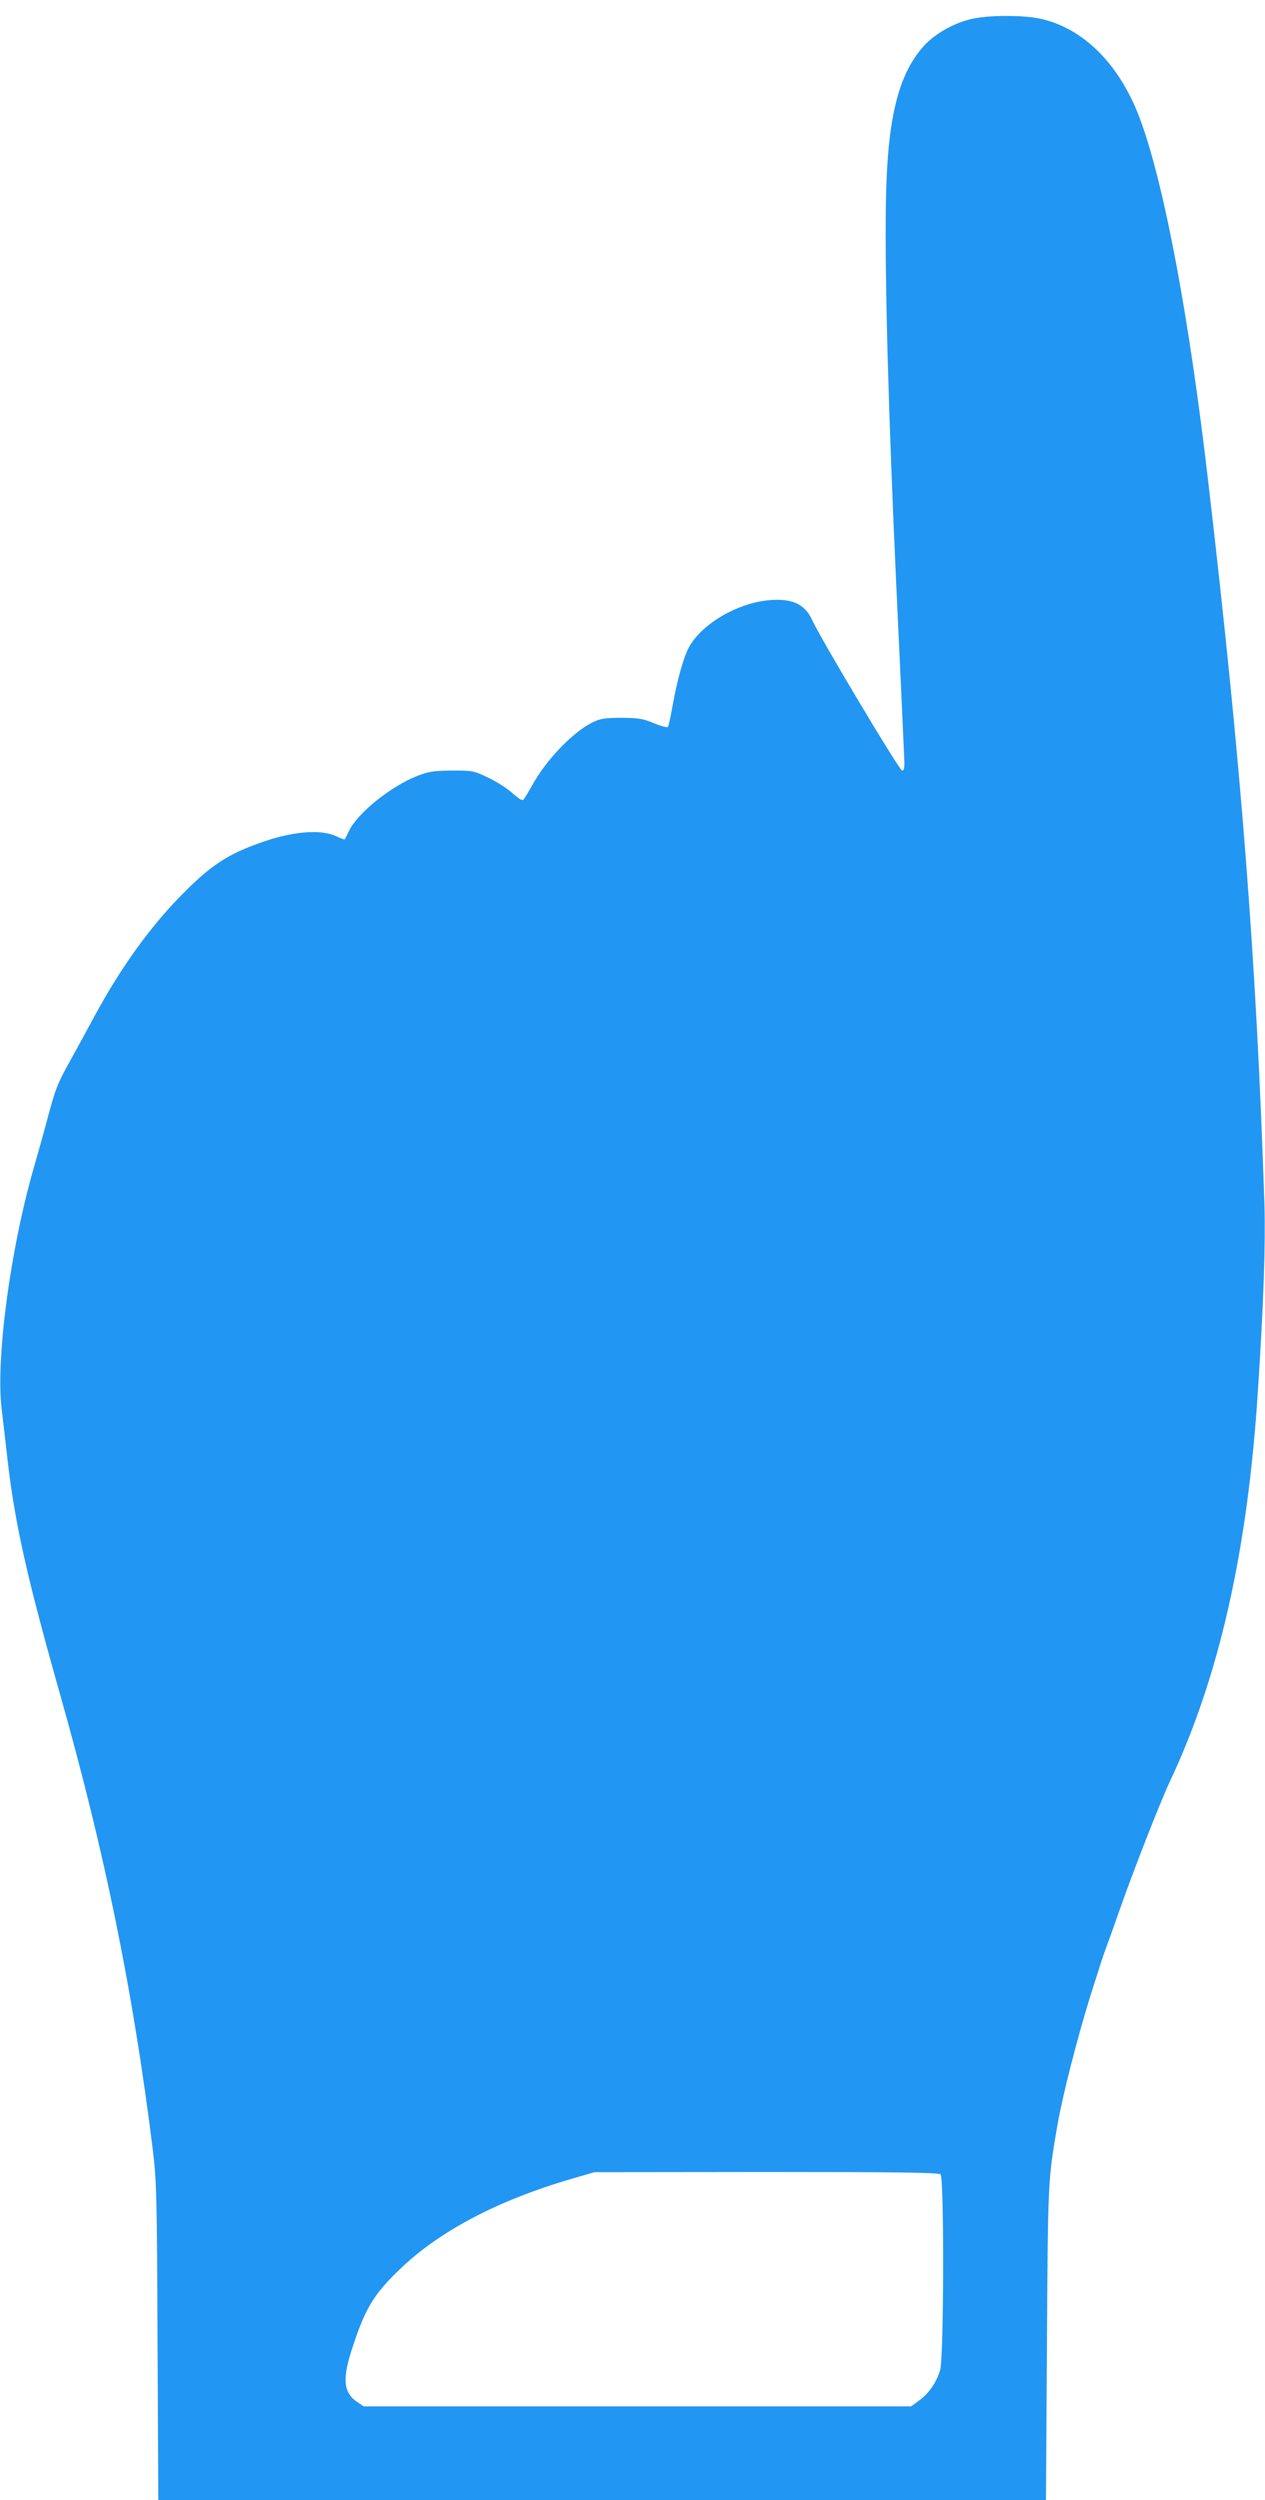 <?xml version="1.0" standalone="no"?>
<!DOCTYPE svg PUBLIC "-//W3C//DTD SVG 20010904//EN"
 "http://www.w3.org/TR/2001/REC-SVG-20010904/DTD/svg10.dtd">
<svg version="1.0" xmlns="http://www.w3.org/2000/svg"
 width="648pt" height="1280pt" viewBox="0 0 648 1280"
 preserveAspectRatio="xMidYMid meet">
<g transform="translate(0,1280) scale(0.1,-0.1)"
fill="#2196f3" stroke="none">
<path d="M4982 12704 c-94 -20 -194 -77 -252 -142 -131 -147 -186 -377 -192
-807 -6 -377 13 -1071 52 -1925 22 -470 41 -882 42 -915 2 -46 0 -60 -11 -60
-14 0 -421 682 -461 771 -37 83 -107 114 -232 100 -157 -18 -328 -119 -395
-233 -30 -51 -63 -169 -88 -308 -10 -55 -20 -103 -24 -107 -4 -4 -36 5 -71 19
-56 24 -79 27 -165 28 -81 0 -109 -4 -145 -21 -100 -47 -239 -190 -312 -321
-22 -40 -44 -76 -49 -79 -6 -3 -30 13 -55 36 -25 23 -80 58 -122 78 -75 36
-81 37 -187 37 -95 -1 -119 -5 -179 -28 -133 -53 -300 -186 -346 -277 -12 -25
-23 -46 -25 -48 -1 -1 -22 7 -46 18 -80 36 -227 23 -389 -36 -159 -56 -246
-113 -378 -244 -174 -172 -331 -388 -472 -650 -40 -74 -94 -173 -120 -220 -64
-114 -76 -144 -115 -290 -18 -69 -49 -179 -68 -245 -122 -418 -199 -984 -169
-1245 6 -52 21 -176 32 -275 37 -319 101 -601 265 -1180 231 -815 375 -1518
477 -2335 20 -164 22 -226 25 -988 l4 -812 2274 0 2273 0 5 797 c5 832 5 840
52 1113 26 154 99 440 169 667 37 117 71 223 76 235 5 13 35 94 65 181 82 234
217 578 269 689 252 535 398 1182 450 2003 29 440 39 749 33 950 -41 1249
-118 2247 -288 3700 -97 834 -221 1499 -343 1839 -103 290 -293 483 -521 531
-86 18 -258 18 -343 -1z m-164 -11036 c19 -19 17 -938 -2 -1002 -20 -65 -58
-120 -108 -156 l-41 -30 -1402 0 -1402 0 -34 23 c-68 46 -76 114 -29 261 69
215 111 286 247 417 203 196 501 353 881 464 l117 34 881 1 c672 0 883 -3 892
-12z"/>
</g>
</svg>
